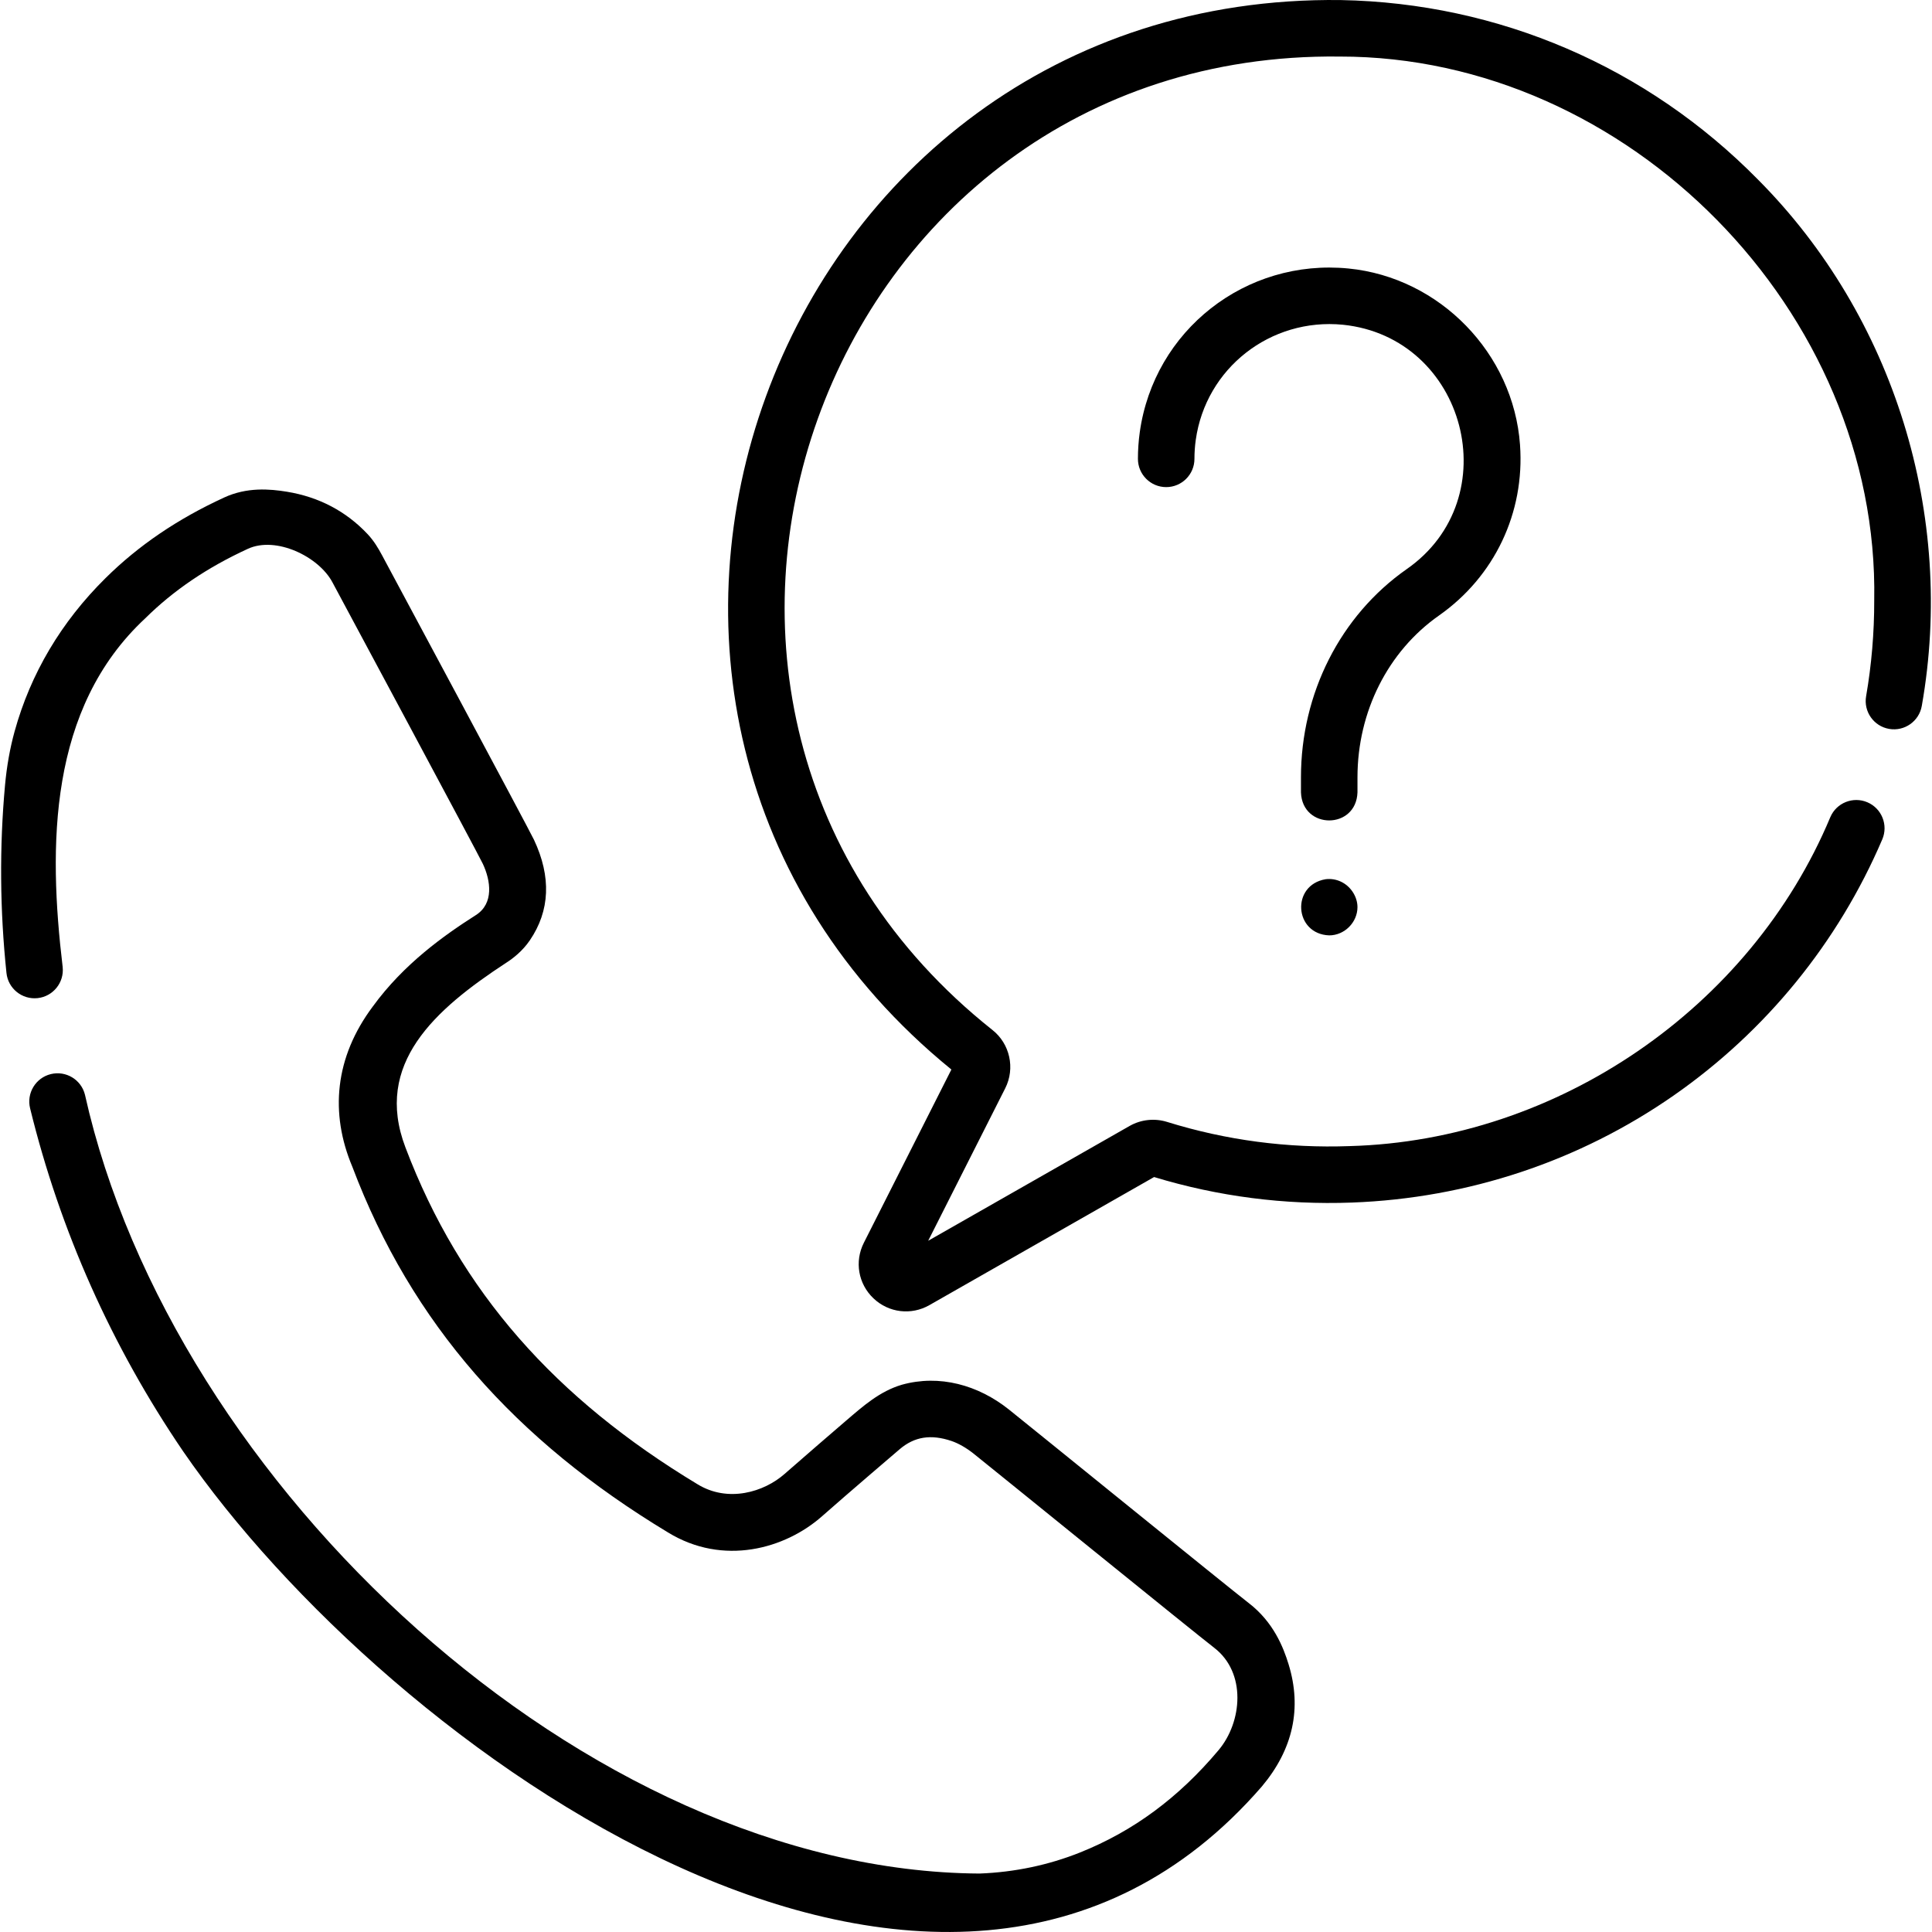 <svg xmlns="http://www.w3.org/2000/svg" id="Layer_1" height="512" viewBox="0 0 511.971 511.971" width="512"><g><g><path d="m359.726 205.981c0-17.358 8.069-33.381 21.584-42.863 14.744-10.343 22.776-27.255 21.487-45.239-1.739-24.263-21.28-44.351-45.452-46.727-27.236-2.686-51.542 16.377-55.311 43.38-.325 2.322-.489 4.699-.489 7.061 0 4.135 3.353 7.488 7.488 7.488s7.488-3.353 7.488-7.488c0-1.673.116-3.352.345-4.991 2.653-19.018 19.79-32.434 39.014-30.547 32.587 3.355 43.846 46.054 16.829 64.803-17.508 12.282-27.96 32.889-27.96 55.123v3.996c.344 9.915 14.636 9.907 14.976 0v-3.996z"></path><path d="m351.271 232.991c-9.197 1.557-8.328 14.549.963 14.878 4.048 0 7.488-3.441 7.488-7.488 0-1.449-.493-2.89-1.321-4.109-1.591-2.342-4.301-3.636-7.13-3.281z"></path><path d="m465.849 47.577c-29.415-29.886-68.682-46.778-110.566-47.563-151.208-1.884-220.648 187.75-103.169 283.404l-23.2 45.919c-2.509 4.966-1.486 10.879 2.546 14.713 4.05 3.854 10.026 4.544 14.823 1.804l59.546-33.944c16.941 5.15 34.58 7.431 52.44 6.763 30.776-1.141 60.27-10.964 85.295-28.406 24.426-17.025 43.524-40.481 55.229-67.834 1.627-3.802-.136-8.203-3.938-9.83s-8.203.136-9.83 3.938c-21.154 50.586-72.347 85.657-127.311 87.167-16.52.609-32.811-1.542-48.434-6.404-3.315-1.032-6.937-.644-9.935 1.065l-53.38 30.429 20.419-40.417c2.675-5.294 1.241-11.794-3.41-15.455-108.331-86.051-45.803-259.581 92.026-257.939 76.481-.088 143.056 67.635 141.66 144.124.016 8.53-.707 17.071-2.149 25.387-.707 4.075 2.024 7.951 6.098 8.657 4.075.708 7.951-2.024 8.657-6.098 8.918-50.398-7.264-103.157-43.417-139.48z"></path><path d="m330.909 424.803c-5.157-3.974-58.345-47.14-63.557-51.292-8.141-6.499-18.405-9.347-28.373-6.56-5.855 1.733-10.195 5.604-14.721 9.474-1.818 1.554-12.732 10.962-16.337 14.15-5.442 4.811-14.994 7.717-23.11 2.727-37.517-22.641-62.854-50.887-77.386-89.278-8.4-22.099 7.727-36.475 26.723-48.899 1.774-1.13 4.299-3.077 6.252-5.939 5.351-7.85 5.721-16.817 1.1-26.651-1.305-2.777-37.887-70.968-40.233-75.345-1.006-1.878-2.17-3.864-3.862-5.66-5.711-6.06-12.899-9.836-21.366-11.223-4.569-.748-10.587-1.252-16.612 1.519-12.395 5.704-22.689 12.696-31.469 21.376-11.746 11.613-19.853 25.287-24.096 40.643-1.221 4.422-2.074 9.217-2.534 14.251-1.493 16.338-1.363 33.072.385 49.737.431 4.113 4.113 7.091 8.228 6.666 4.113-.431 7.097-4.115 6.666-8.228-3.843-32.15-3.746-68.579 21.879-92.418 7.519-7.433 16.416-13.459 27.2-18.421 7.448-3.427 18.734 2.03 22.381 8.832 2.347 4.38 38.638 72 39.879 74.64 2.096 4.46 2.974 10.522-1.839 13.588-8.408 5.352-19.111 12.941-27.309 24.212-10.107 13.497-11.418 28.277-5.428 42.489 15.706 41.559 43.201 72.475 83.597 96.866 14.689 9.033 31.113 4.366 40.874-4.265 6.672-5.899 20.562-17.754 20.562-17.754 3.904-3.333 8.264-4.028 13.723-2.189 1.856.625 3.949 1.823 5.894 3.373 5.16 4.111 58.44 47.352 63.748 51.442 8.558 6.595 7.43 19.637 1.145 27.117-10.598 12.614-22.611 21.486-36.725 27.123-8.376 3.345-17.328 5.221-26.609 5.576-104.214-.637-214.009-103.082-237.06-206.357-.984-4.017-5.033-6.474-9.055-5.492-4.016.984-6.475 5.038-5.491 9.055 7.954 32.47 21.59 63.044 40.529 90.872 54.026 78.552 201.726 185.871 285.876 88.855 8.276-9.85 10.663-20.741 7.095-32.369-1.397-4.555-4.012-11.196-10.564-16.243z"></path></g></g></svg>